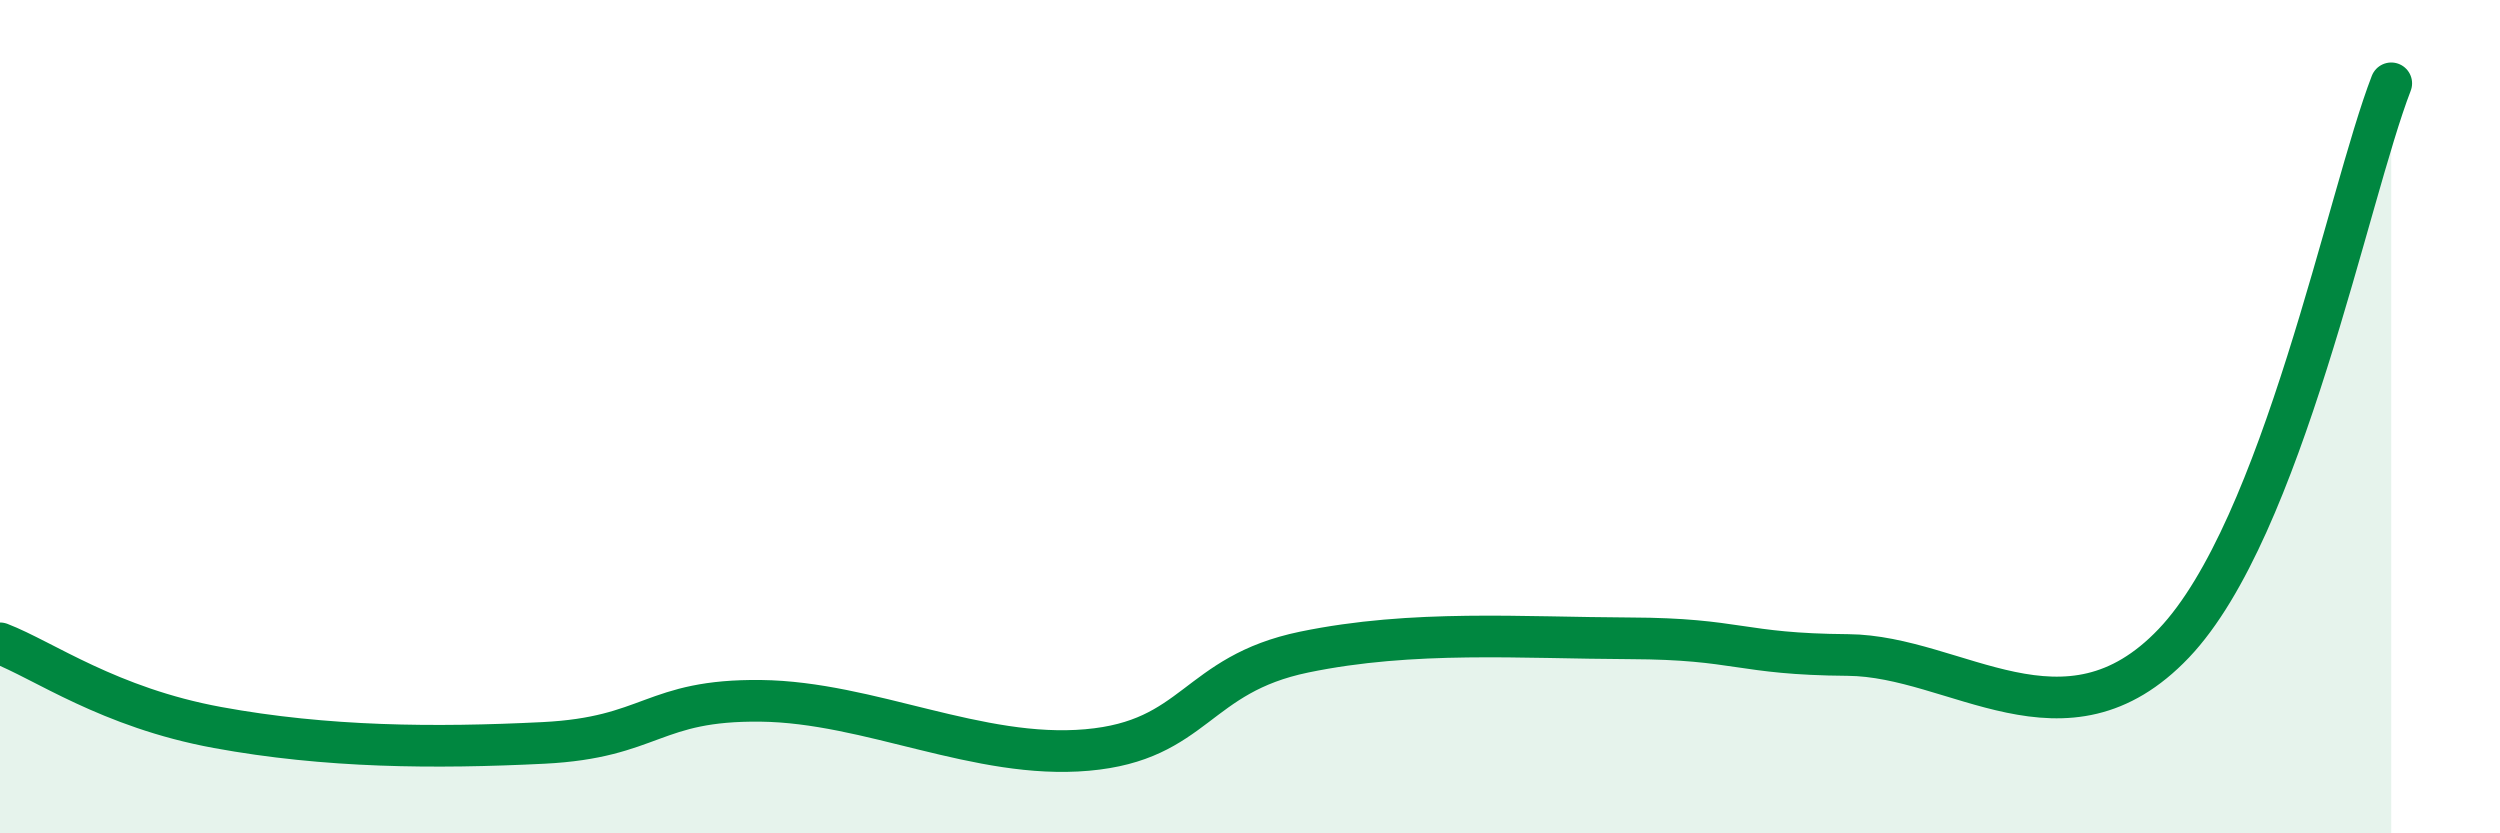 
    <svg width="60" height="20" viewBox="0 0 60 20" xmlns="http://www.w3.org/2000/svg">
      <path
        d="M 0,15.44 C 1.04,15.84 2.61,16.98 5.22,17.46 C 7.83,17.94 10.43,17.96 13.04,17.83 C 15.65,17.7 15.65,16.79 18.26,16.82 C 20.87,16.85 23.48,18.23 26.09,18 C 28.7,17.77 28.69,16.19 31.3,15.65 C 33.91,15.11 36.52,15.31 39.13,15.32 C 41.74,15.33 41.74,15.7 44.35,15.72 C 46.96,15.74 49.56,18.18 52.17,15.44 C 54.78,12.7 56.35,4.69 57.39,2L57.39 20L0 20Z"
        fill="#008740"
        opacity="0.1"
        stroke-linecap="round"
        stroke-linejoin="round"
      />
      <path
        d="M 0,15.44 C 1.04,15.84 2.61,16.98 5.22,17.46 C 7.83,17.94 10.43,17.96 13.04,17.83 C 15.65,17.7 15.65,16.79 18.26,16.82 C 20.87,16.85 23.48,18.23 26.09,18 C 28.7,17.77 28.69,16.19 31.3,15.65 C 33.91,15.11 36.52,15.31 39.13,15.32 C 41.74,15.33 41.74,15.7 44.35,15.72 C 46.96,15.74 49.56,18.18 52.17,15.44 C 54.78,12.7 56.35,4.69 57.39,2"
        stroke="#008740"
        stroke-width="1"
        fill="none"
        stroke-linecap="round"
        stroke-linejoin="round"
      />
    </svg>
  